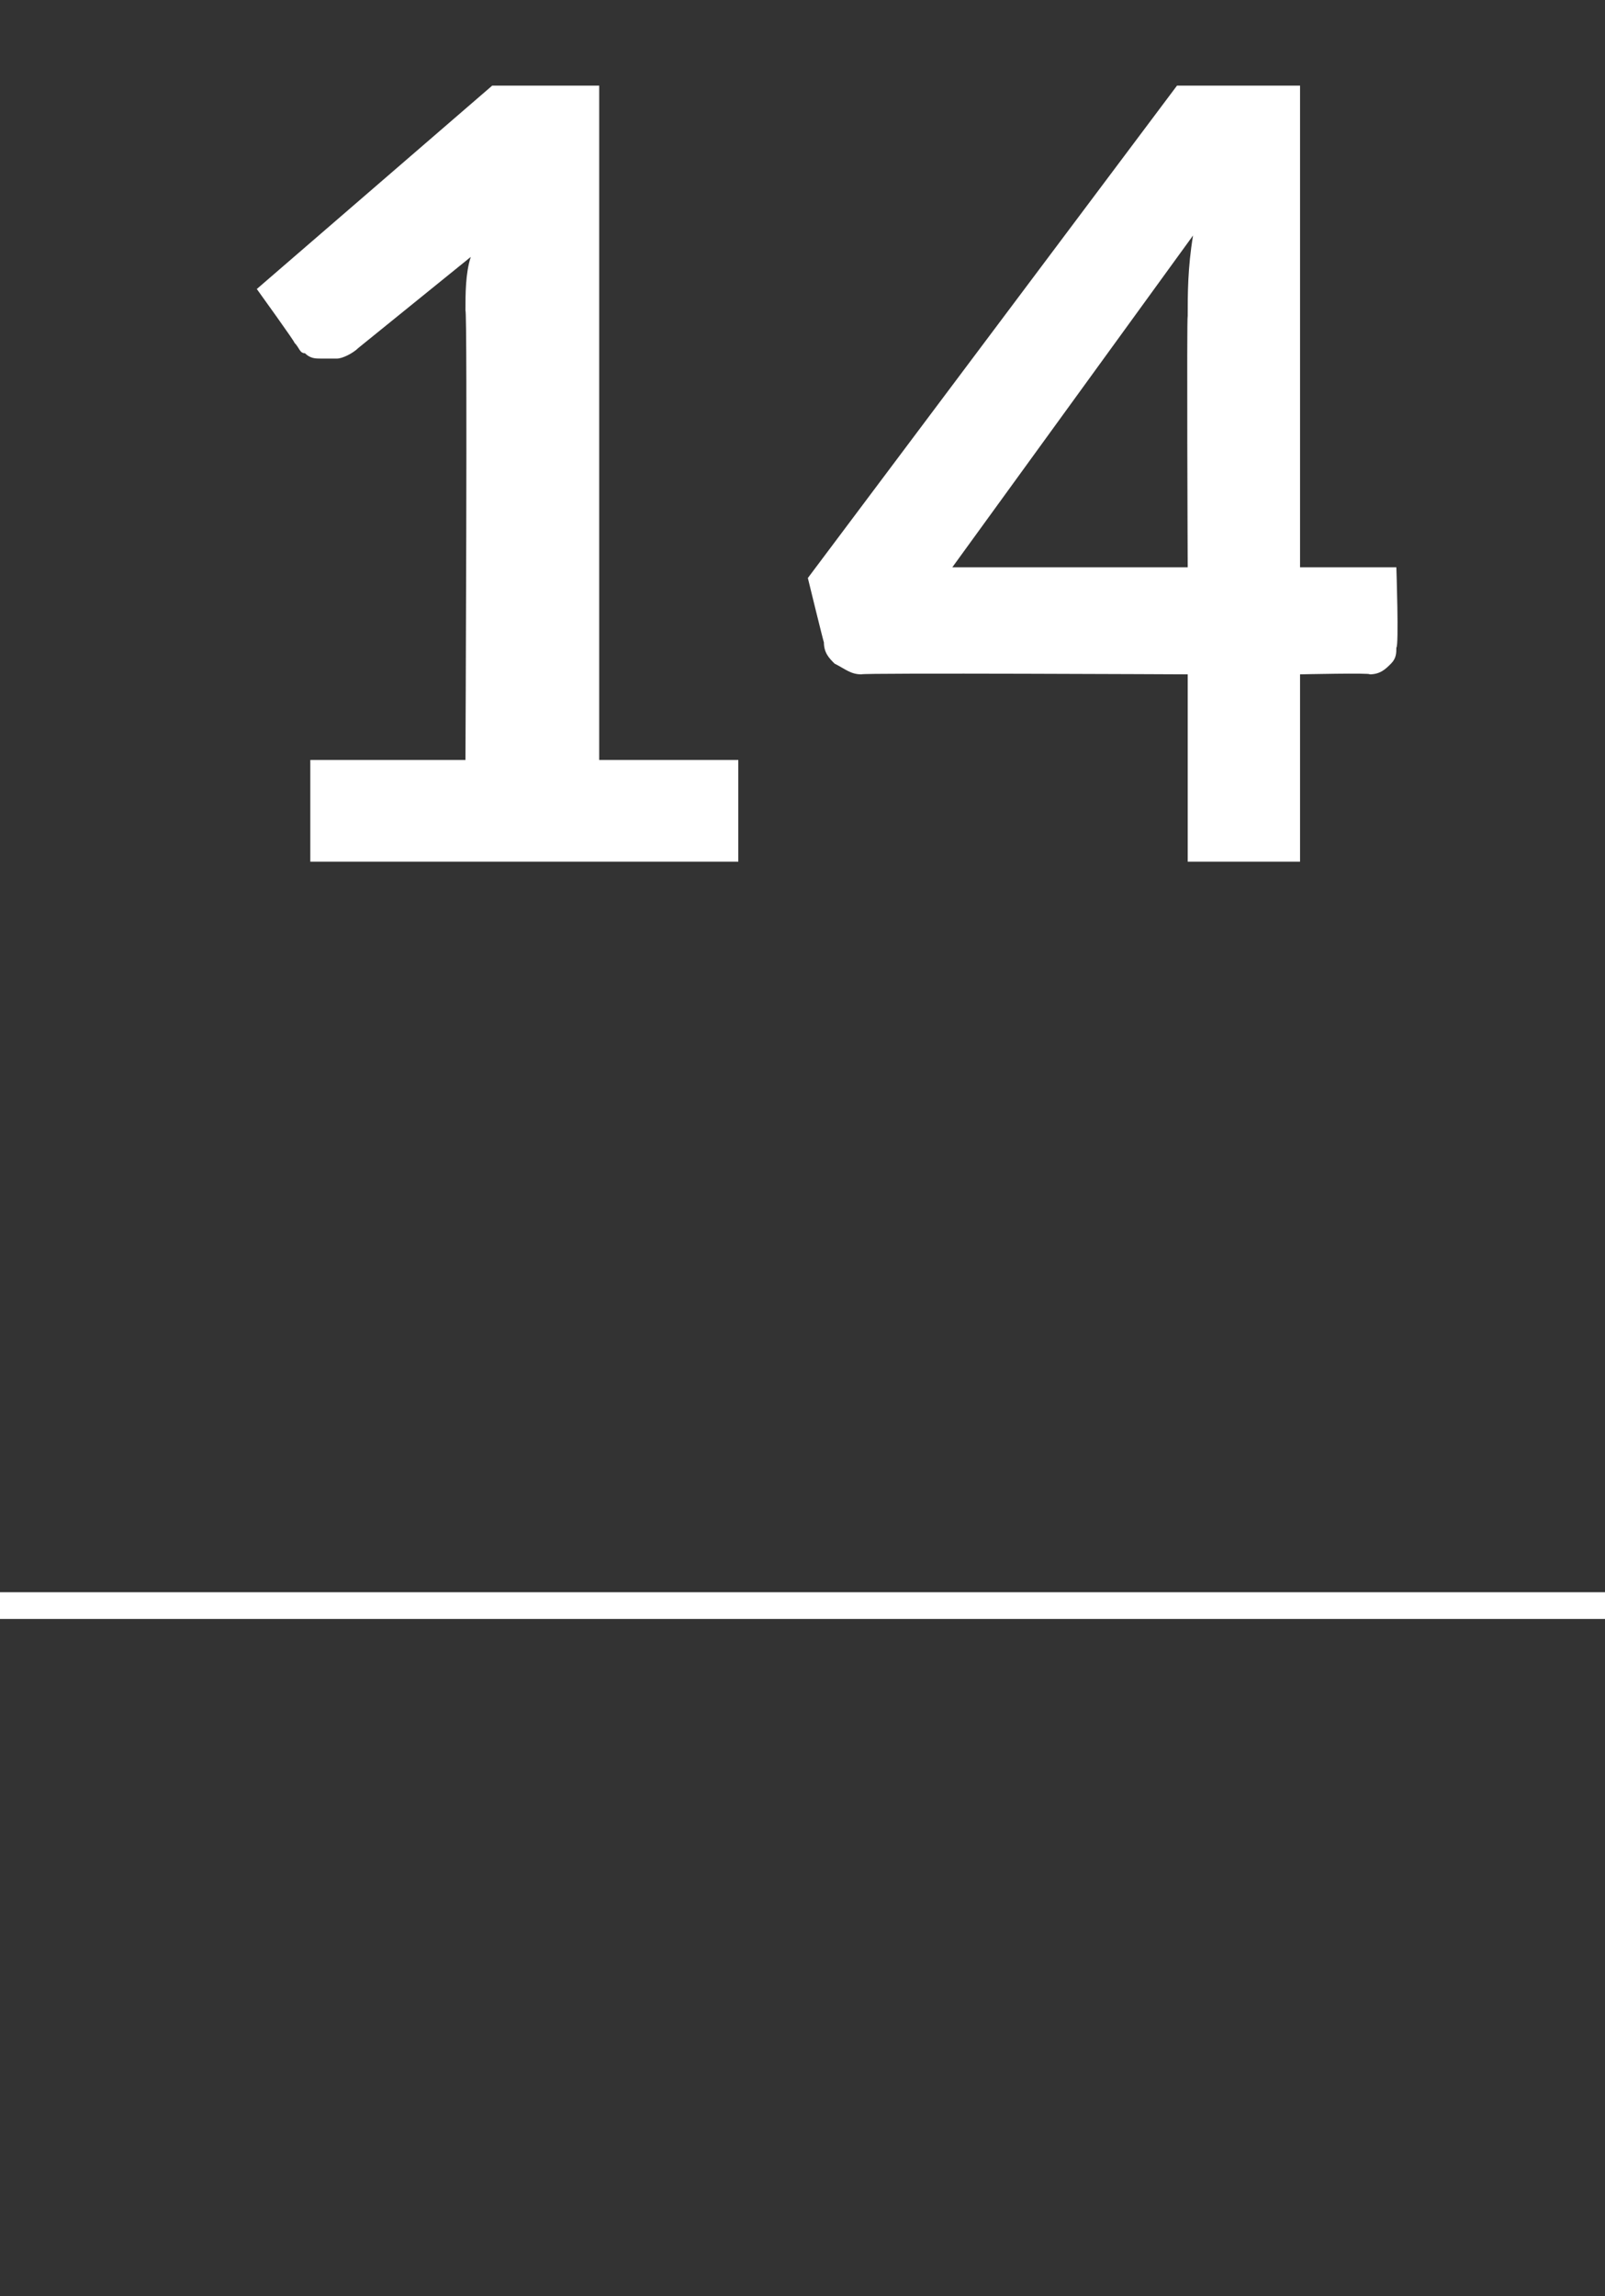 <?xml version="1.0" standalone="no"?><!DOCTYPE svg PUBLIC "-//W3C//DTD SVG 1.1//EN" "http://www.w3.org/Graphics/SVG/1.1/DTD/svg11.dtd"><svg xmlns="http://www.w3.org/2000/svg" version="1.1" width="30px" height="42.9px" viewBox="0 0 30 42.9"><rect x="0" y="0" width="30" height="42.9" fill="#333333" stroke="none"/>  <desc>14</desc>  <defs/>  <g class="svg-textframe-paragraphrules">    <line class="svg-paragraph-ruleabove" y1="30" y2="30" x1="0" x2="30.1" stroke="#fff" stroke-width="0.5"/>  </g>  <g id="Polygon11722">    <path d="M 13.8 14.2 L 13.8 16.1 L 5.8 16.1 L 5.8 14.2 L 8.7 14.2 C 8.7 14.2 8.74 5.82 8.7 5.8 C 8.7 5.5 8.7 5.1 8.8 4.8 C 8.8 4.8 6.7 6.5 6.7 6.5 C 6.6 6.6 6.4 6.7 6.3 6.7 C 6.2 6.7 6.1 6.7 6 6.7 C 5.9 6.7 5.8 6.7 5.7 6.6 C 5.6 6.6 5.6 6.5 5.5 6.4 C 5.55 6.44 4.8 5.4 4.8 5.4 L 9.2 1.6 L 11.2 1.6 L 11.2 14.2 L 13.8 14.2 Z M 22.2 10.6 C 22.2 10.6 22.18 5.92 22.2 5.9 C 22.2 5.5 22.2 5 22.3 4.4 C 22.27 4.44 17.8 10.6 17.8 10.6 L 22.2 10.6 Z M 26.1 10.6 C 26.1 10.6 26.15 12.08 26.1 12.1 C 26.1 12.2 26.1 12.3 26 12.4 C 25.9 12.5 25.8 12.6 25.6 12.6 C 25.65 12.57 24.3 12.6 24.3 12.6 L 24.3 16.1 L 22.2 16.1 L 22.2 12.6 C 22.2 12.6 16.08 12.57 16.1 12.6 C 15.9 12.6 15.8 12.5 15.6 12.4 C 15.5 12.3 15.4 12.2 15.4 12 C 15.4 12.03 15.1 10.8 15.1 10.8 L 22 1.6 L 24.3 1.6 L 24.3 10.6 L 26.1 10.6 Z " stroke="none" fill="#fff"/>  </g></svg>